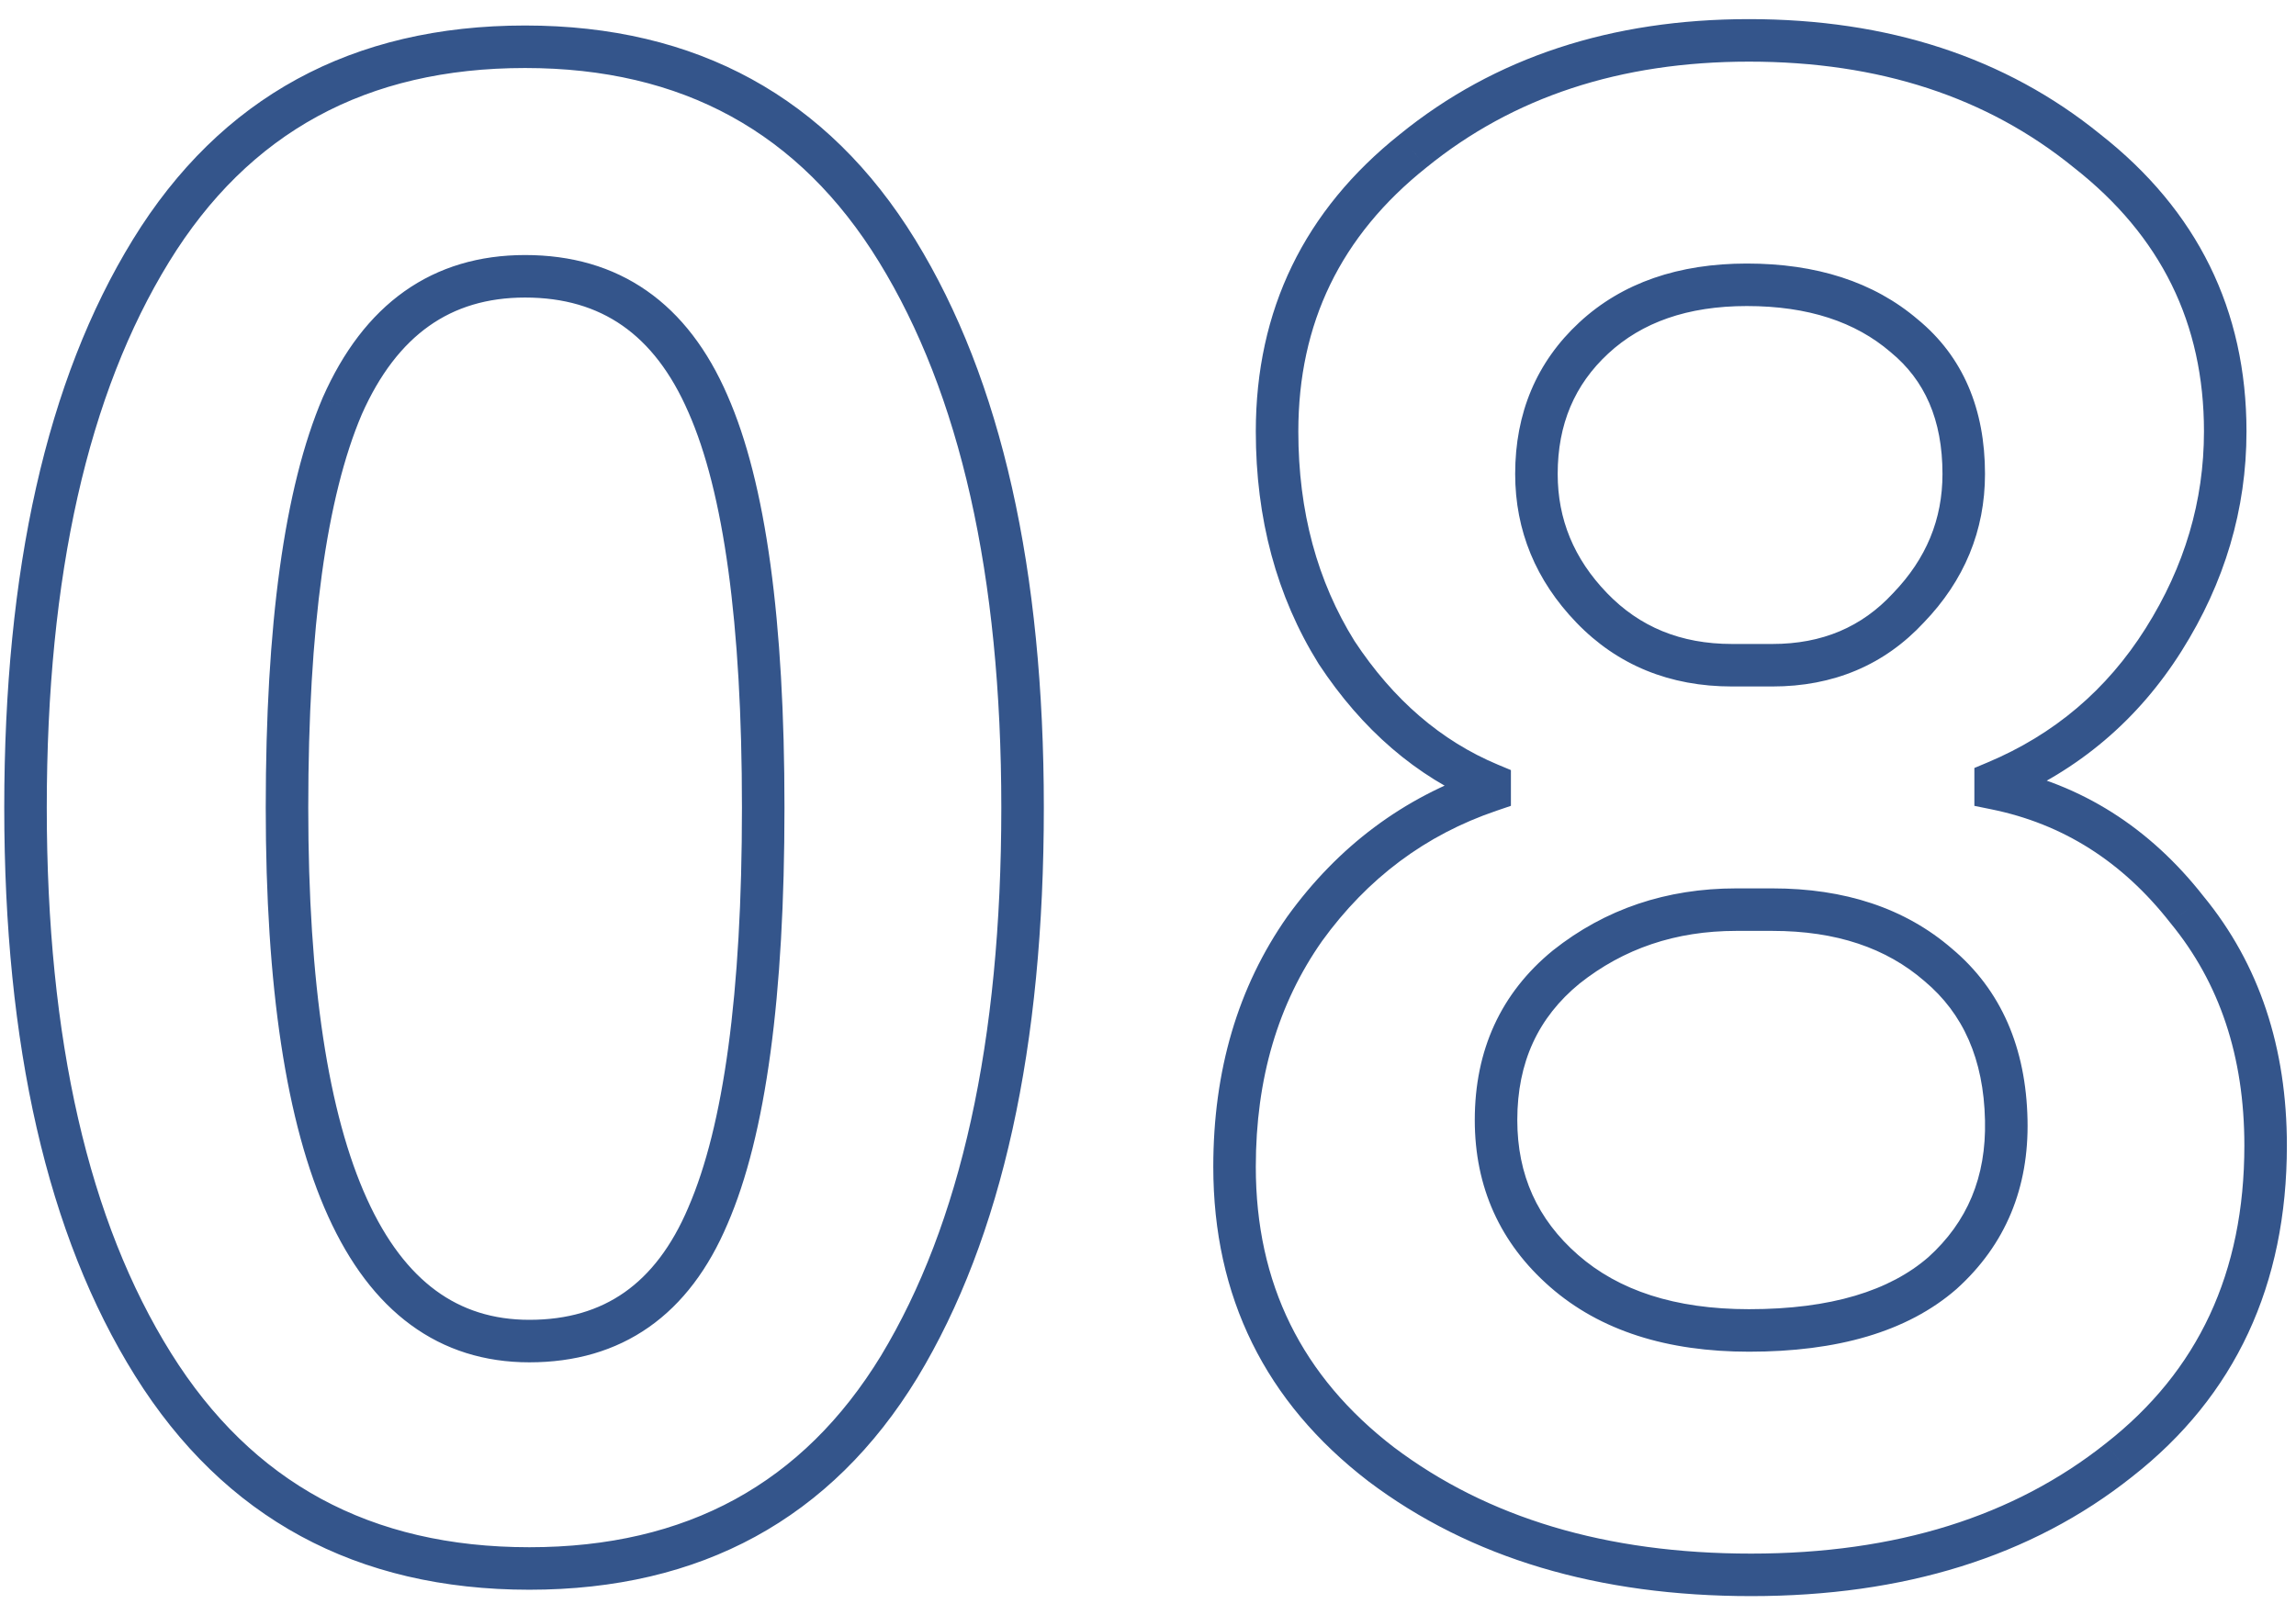 <?xml version="1.0" encoding="UTF-8"?> <svg xmlns="http://www.w3.org/2000/svg" width="108" height="76" viewBox="0 0 108 76" fill="none"> <path d="M7.2 64.2L8.048 63.67L8.048 63.67L7.2 64.2ZM7.1 11.8L6.248 11.276L6.248 11.276L7.1 11.8ZM42.2 11.8L43.052 11.276L43.052 11.276L42.2 11.8ZM42.3 64.3L43.154 64.821L43.156 64.817L42.3 64.3ZM33.3 57.2L32.382 56.802L32.379 56.81L33.3 57.2ZM33.3 19L32.382 19.398L32.385 19.403L33.3 19ZM16.1 19.1L15.185 18.695L15.18 18.708L16.1 19.1ZM8.048 63.67C4.183 57.487 2.2 48.961 2.2 38H0.2C0.2 49.172 2.217 58.113 6.352 64.73L8.048 63.67ZM2.2 38C2.2 27.036 4.151 18.508 7.952 12.324L6.248 11.276C2.182 17.892 0.2 26.831 0.2 38H2.2ZM7.952 12.324C11.695 6.233 17.231 3.2 24.7 3.2V1.2C16.569 1.2 10.372 4.567 6.248 11.276L7.952 12.324ZM24.7 3.2C32.098 3.2 37.603 6.23 41.348 12.324L43.052 11.276C38.93 4.57 32.768 1.2 24.7 1.2V3.2ZM41.348 12.324C45.149 18.508 47.1 27.036 47.1 38H49.1C49.1 26.831 47.117 17.892 43.052 11.276L41.348 12.324ZM47.1 38C47.1 49.034 45.181 57.597 41.444 63.783L43.156 64.817C47.152 58.203 49.1 49.233 49.1 38H47.1ZM41.447 63.779C37.771 69.8 32.303 72.8 24.9 72.8V74.8C32.964 74.8 39.096 71.467 43.154 64.821L41.447 63.779ZM24.9 72.8C17.431 72.8 11.858 69.766 8.048 63.67L6.352 64.73C10.542 71.434 16.769 74.8 24.9 74.8V72.8ZM12.5 38C12.5 46.411 13.45 52.859 15.44 57.239C16.44 59.441 17.722 61.164 19.321 62.337C20.93 63.519 22.804 64.1 24.9 64.1V62.1C23.196 62.1 21.744 61.635 20.504 60.725C19.253 59.807 18.16 58.393 17.261 56.411C15.45 52.425 14.5 46.322 14.5 38H12.5ZM24.9 64.1C27.041 64.1 28.932 63.562 30.525 62.443C32.112 61.329 33.333 59.687 34.221 57.59L32.379 56.81C31.601 58.647 30.588 59.955 29.375 60.807C28.168 61.655 26.693 62.1 24.9 62.1V64.1ZM34.218 57.598C36.037 53.4 36.9 46.826 36.9 38H34.9C34.9 46.774 34.03 53 32.382 56.802L34.218 57.598ZM36.9 38C36.9 29.242 36.037 22.731 34.215 18.597L32.385 19.403C34.03 23.136 34.9 29.292 34.9 38H36.9ZM34.218 18.602C33.295 16.474 32.041 14.809 30.422 13.68C28.798 12.546 26.874 12 24.7 12V14C26.526 14 28.036 14.454 29.278 15.32C30.526 16.191 31.571 17.526 32.382 19.398L34.218 18.602ZM24.7 12C22.552 12 20.644 12.559 19.021 13.709C17.407 14.854 16.139 16.54 15.186 18.695L17.014 19.505C17.861 17.593 18.926 16.229 20.178 15.341C21.423 14.458 22.915 14 24.7 14V12ZM15.18 18.708C13.365 22.967 12.5 29.434 12.5 38H14.5C14.5 29.499 15.368 23.367 17.02 19.492L15.18 18.708ZM89.771 28.6L89.051 27.906L89.044 27.913L89.037 27.921L89.771 28.6ZM89.571 15.8L88.92 16.559L88.928 16.566L88.936 16.573L89.571 15.8ZM74.971 15.9L74.292 15.166L74.292 15.166L74.971 15.9ZM74.871 28.6L75.591 27.906L75.591 27.906L74.871 28.6ZM73.671 45.5L73.049 44.717L73.043 44.721L73.038 44.726L73.671 45.5ZM73.571 59.8L72.913 60.553L72.913 60.553L73.571 59.8ZM91.371 59.9L92.028 60.654L92.035 60.648L92.041 60.642L91.371 59.9ZM94.371 52.7L93.371 52.721L93.371 52.723L94.371 52.7ZM91.171 45.4L90.516 46.156L90.522 46.161L90.528 46.166L91.171 45.4ZM99.671 68.7L99.055 67.912L99.049 67.917L99.671 68.7ZM64.971 68.9L64.362 69.693L64.369 69.699L64.971 68.9ZM61.371 43.7L60.561 43.114L60.553 43.125L61.371 43.7ZM70.071 37.2L70.393 38.147L71.071 37.916V37.2H70.071ZM70.071 36.9H71.071V36.234L70.457 35.978L70.071 36.9ZM62.871 30.7L62.022 31.228L62.029 31.239L62.036 31.25L62.871 30.7ZM66.471 7.1L67.094 7.882L67.102 7.876L66.471 7.1ZM98.171 7.1L97.54 7.876L97.547 7.881L97.554 7.887L98.171 7.1ZM101.771 30.1L100.925 29.567L101.771 30.1ZM93.871 36.8L93.484 35.878L92.871 36.135V36.8H93.871ZM93.871 37.1H92.871V37.917L93.671 38.08L93.871 37.1ZM102.871 42.8L102.084 43.416L102.091 43.426L102.099 43.435L102.871 42.8ZM81.471 32.3H83.371V30.3H81.471V32.3ZM83.371 32.3C86.231 32.3 88.637 31.297 90.505 29.279L89.037 27.921C87.572 29.503 85.711 30.3 83.371 30.3V32.3ZM90.491 29.294C92.396 27.316 93.371 24.97 93.371 22.3H91.371C91.371 24.43 90.613 26.284 89.051 27.906L90.491 29.294ZM93.371 22.3C93.371 19.254 92.342 16.782 90.206 15.027L88.936 16.573C90.534 17.885 91.371 19.746 91.371 22.3H93.371ZM90.222 15.041C88.132 13.25 85.415 12.4 82.171 12.4V14.4C85.06 14.4 87.276 15.15 88.92 16.559L90.222 15.041ZM82.171 12.4C78.978 12.4 76.316 13.292 74.292 15.166L75.65 16.634C77.227 15.175 79.364 14.4 82.171 14.4V12.4ZM74.292 15.166C72.274 17.035 71.271 19.44 71.271 22.3H73.271C73.271 19.96 74.068 18.099 75.65 16.634L74.292 15.166ZM71.271 22.3C71.271 24.97 72.246 27.316 74.151 29.294L75.591 27.906C74.029 26.284 73.271 24.43 73.271 22.3H71.271ZM74.151 29.294C76.086 31.304 78.553 32.3 81.471 32.3V30.3C79.056 30.3 77.123 29.496 75.591 27.906L74.151 29.294ZM83.371 41.8H81.671V43.8H83.371V41.8ZM81.671 41.8C78.393 41.8 75.504 42.768 73.049 44.717L74.293 46.283C76.372 44.632 78.816 43.8 81.671 43.8V41.8ZM73.038 44.726C70.591 46.728 69.371 49.419 69.371 52.7H71.371C71.371 49.981 72.351 47.872 74.304 46.274L73.038 44.726ZM69.371 52.7C69.371 55.851 70.559 58.494 72.913 60.553L74.23 59.047C72.316 57.373 71.371 55.282 71.371 52.7H69.371ZM72.913 60.553C75.276 62.621 78.435 63.6 82.271 63.6V61.6C78.774 61.6 76.132 60.712 74.23 59.047L72.913 60.553ZM82.271 63.6C86.404 63.6 89.711 62.672 92.028 60.654L90.714 59.146C88.898 60.728 86.138 61.6 82.271 61.6V63.6ZM92.041 60.642C94.337 58.569 95.444 55.884 95.371 52.677L93.371 52.723C93.432 55.383 92.539 57.498 90.701 59.158L92.041 60.642ZM95.371 52.679C95.299 49.309 94.138 46.583 91.814 44.634L90.528 46.166C92.338 47.684 93.31 49.825 93.371 52.721L95.371 52.679ZM91.826 44.644C89.608 42.722 86.759 41.8 83.371 41.8V43.8C86.383 43.8 88.734 44.611 90.516 46.156L91.826 44.644ZM99.049 67.917C94.728 71.349 89.194 73.1 82.371 73.1V75.1C89.548 75.1 95.548 73.251 100.293 69.483L99.049 67.917ZM82.371 73.1C75.54 73.1 69.965 71.411 65.573 68.101L64.369 69.699C69.177 73.322 75.202 75.1 82.371 75.1V73.1ZM65.58 68.107C61.227 64.763 59.071 60.389 59.071 54.9H57.071C57.071 61.011 59.516 65.971 64.362 69.693L65.58 68.107ZM59.071 54.9C59.071 50.744 60.123 47.218 62.19 44.275L60.553 43.125C58.219 46.449 57.071 50.389 57.071 54.9H59.071ZM62.181 44.286C64.331 41.314 67.063 39.278 70.393 38.147L69.749 36.253C66.012 37.522 62.944 39.819 60.561 43.114L62.181 44.286ZM71.071 37.2V36.9H69.071V37.2H71.071ZM70.457 35.978C67.797 34.864 65.545 32.94 63.706 30.15L62.036 31.25C64.064 34.327 66.612 36.536 69.685 37.822L70.457 35.978ZM63.72 30.172C61.963 27.348 61.071 24.068 61.071 20.3H59.071C59.071 24.398 60.046 28.052 62.022 31.228L63.72 30.172ZM61.071 20.3C61.071 15.208 63.063 11.095 67.094 7.882L65.848 6.318C61.346 9.905 59.071 14.592 59.071 20.3H61.071ZM67.102 7.876C71.165 4.574 76.2 2.9 82.271 2.9V0.9C75.809 0.9 70.31 2.692 65.841 6.324L67.102 7.876ZM82.271 2.9C88.412 2.9 93.479 4.576 97.54 7.876L98.802 6.324C94.33 2.691 88.797 0.9 82.271 0.9V2.9ZM97.554 7.887C101.651 11.102 103.671 15.214 103.671 20.3H105.671C105.671 14.586 103.358 9.898 98.788 6.313L97.554 7.887ZM103.671 20.3C103.671 23.569 102.763 26.652 100.925 29.567L102.617 30.633C104.646 27.415 105.671 23.964 105.671 20.3H103.671ZM100.925 29.567C99.101 32.46 96.627 34.558 93.484 35.878L94.258 37.722C97.781 36.242 100.575 33.873 102.617 30.633L100.925 29.567ZM92.871 36.8V37.1H94.871V36.8H92.871ZM93.671 38.08C97.024 38.763 99.821 40.525 102.084 43.416L103.659 42.184C101.122 38.942 97.918 36.904 94.071 36.12L93.671 38.08ZM102.099 43.435C104.399 46.233 105.571 49.699 105.571 53.9H107.571C107.571 49.301 106.277 45.367 103.644 42.165L102.099 43.435ZM105.571 53.9C105.571 59.885 103.393 64.517 99.055 67.912L100.287 69.487C105.149 65.683 107.571 60.448 107.571 53.9H105.571Z" fill="#34558B"></path> </svg> 